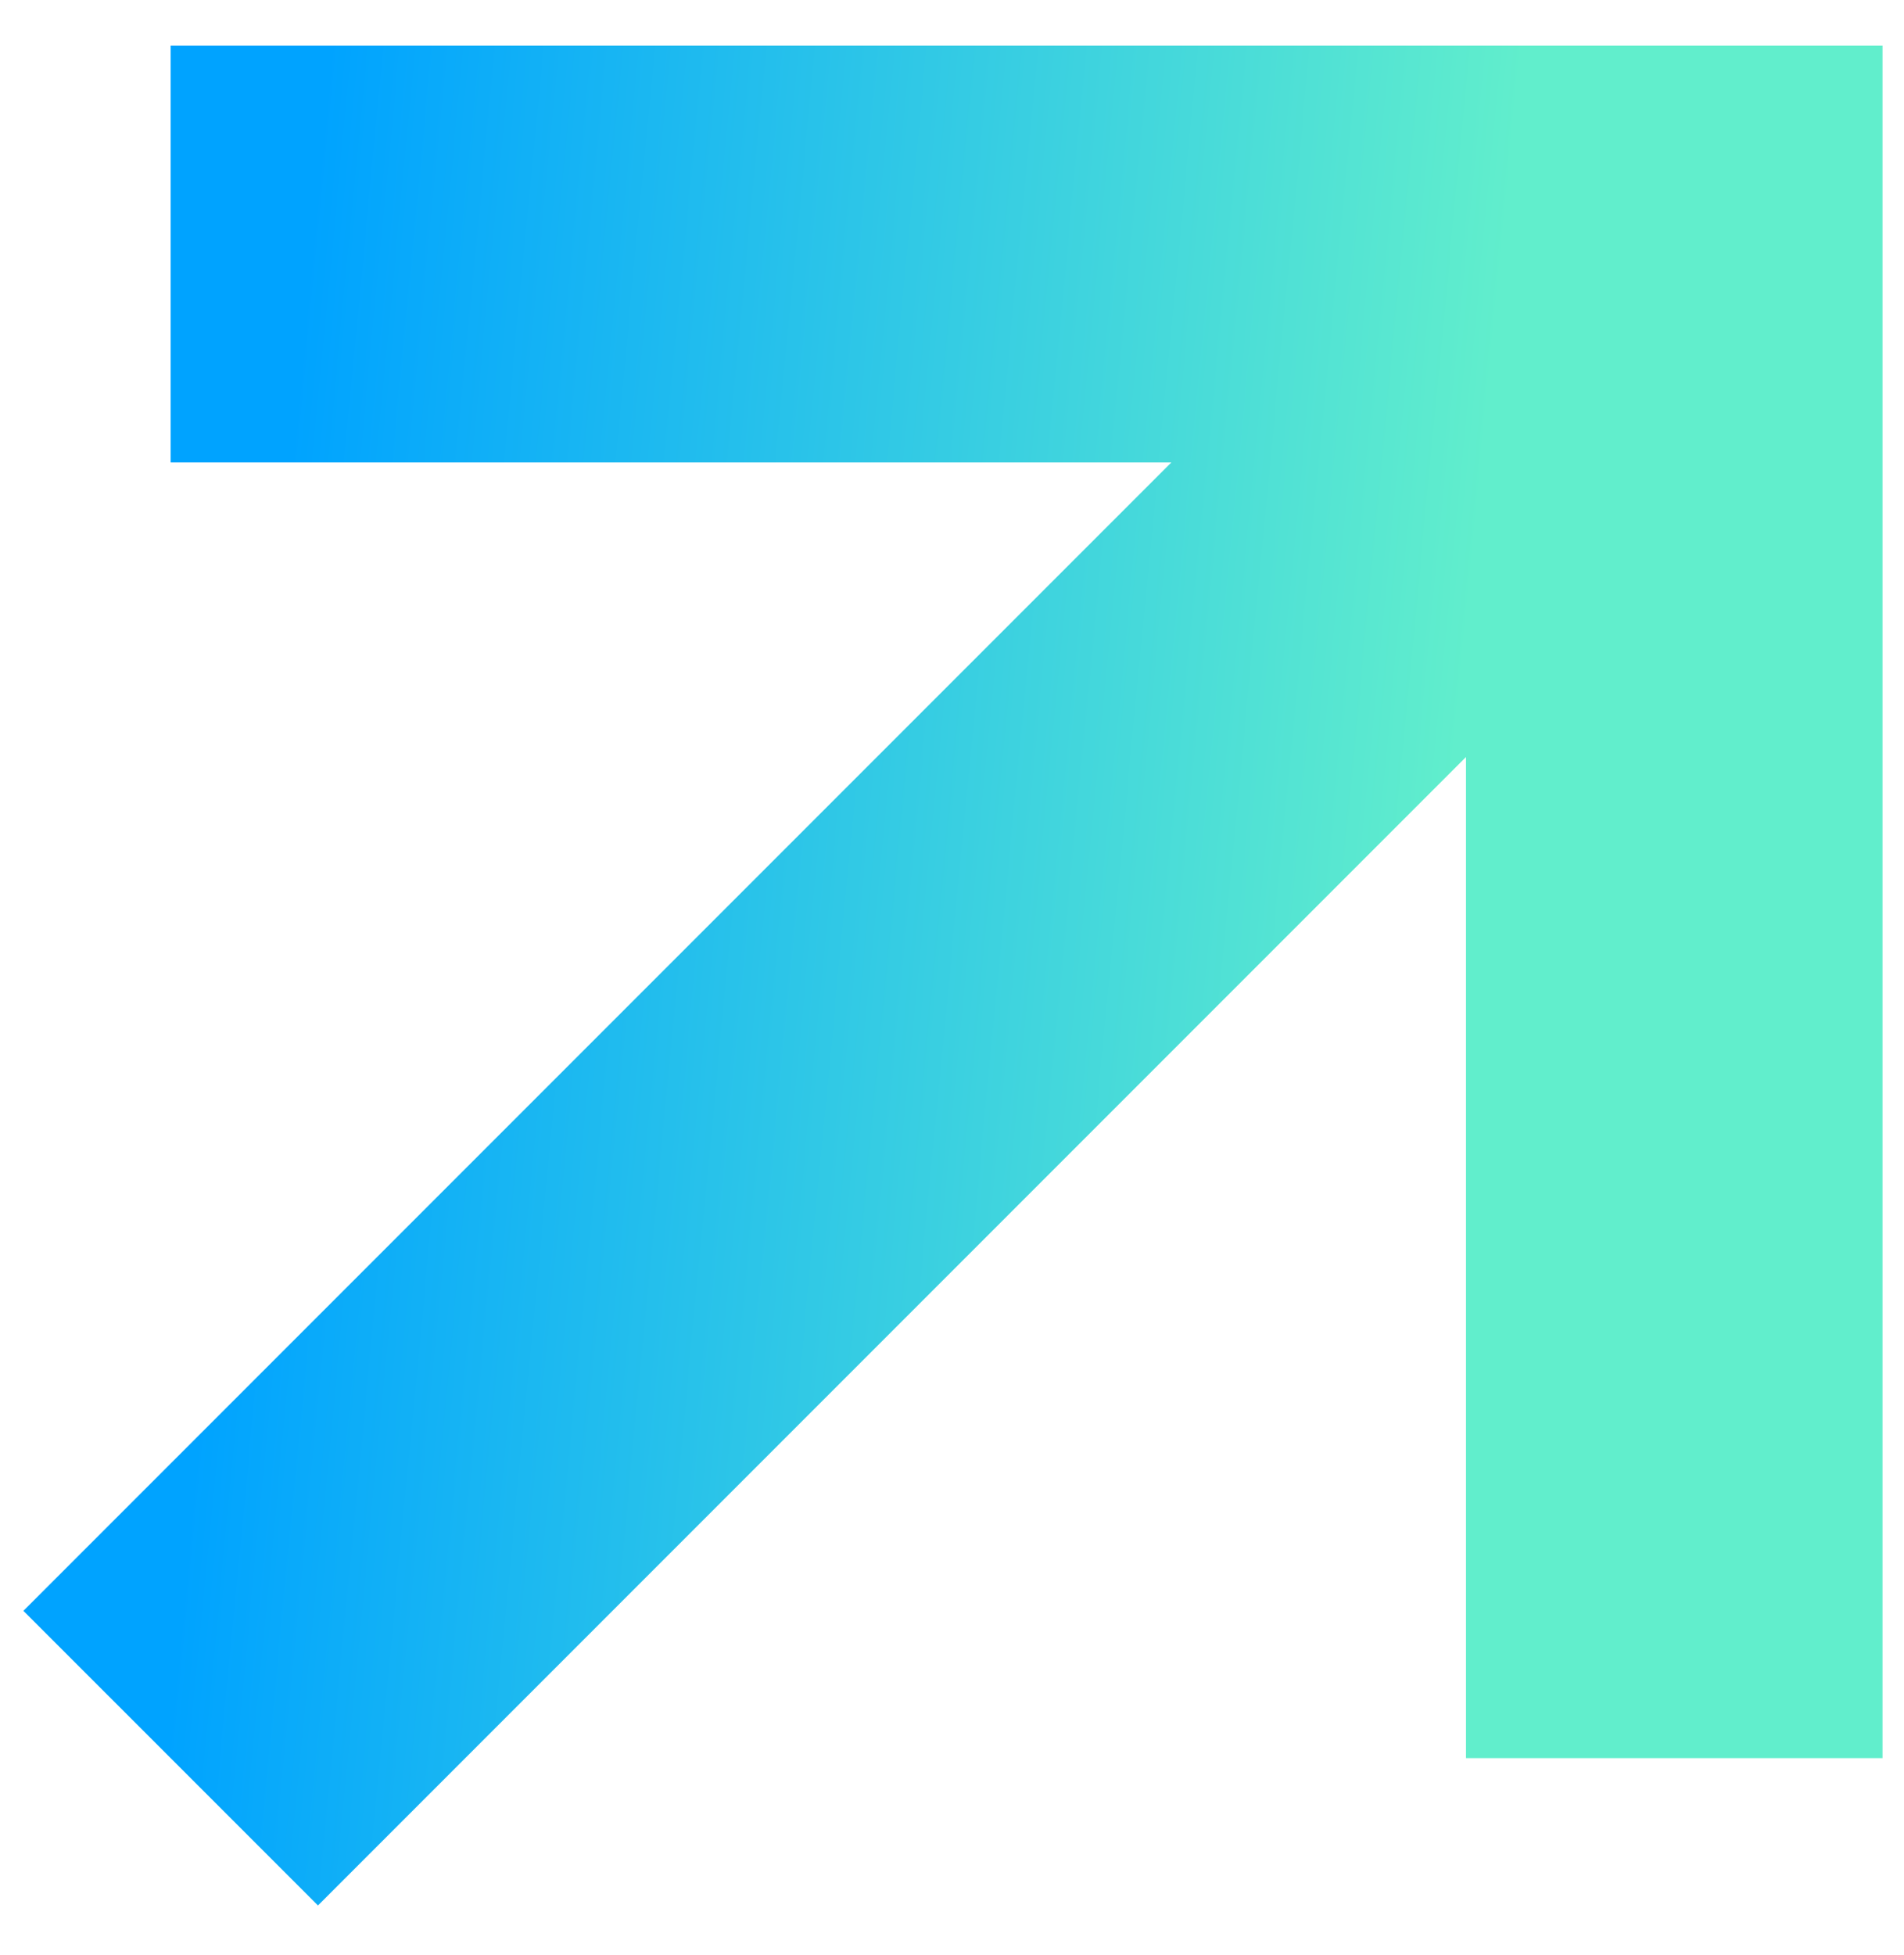 <?xml version="1.0" encoding="UTF-8"?> <svg xmlns="http://www.w3.org/2000/svg" width="38" height="39" viewBox="0 0 38 39" fill="none"><path fill-rule="evenodd" clip-rule="evenodd" d="M23.379 9.225H3.406V0.912H37.571V35.076H29.258V15.103L6.346 38.015L0.467 32.137L23.379 9.225Z" fill="url(#paint0_linear_84_79)"></path><defs><linearGradient id="paint0_linear_84_79" x1="27.188" y1="35.076" x2="3.497" y2="32.814" gradientUnits="userSpaceOnUse"><stop stop-color="#61EECC"></stop><stop offset="1" stop-color="#00A3FF"></stop></linearGradient></defs></svg> 